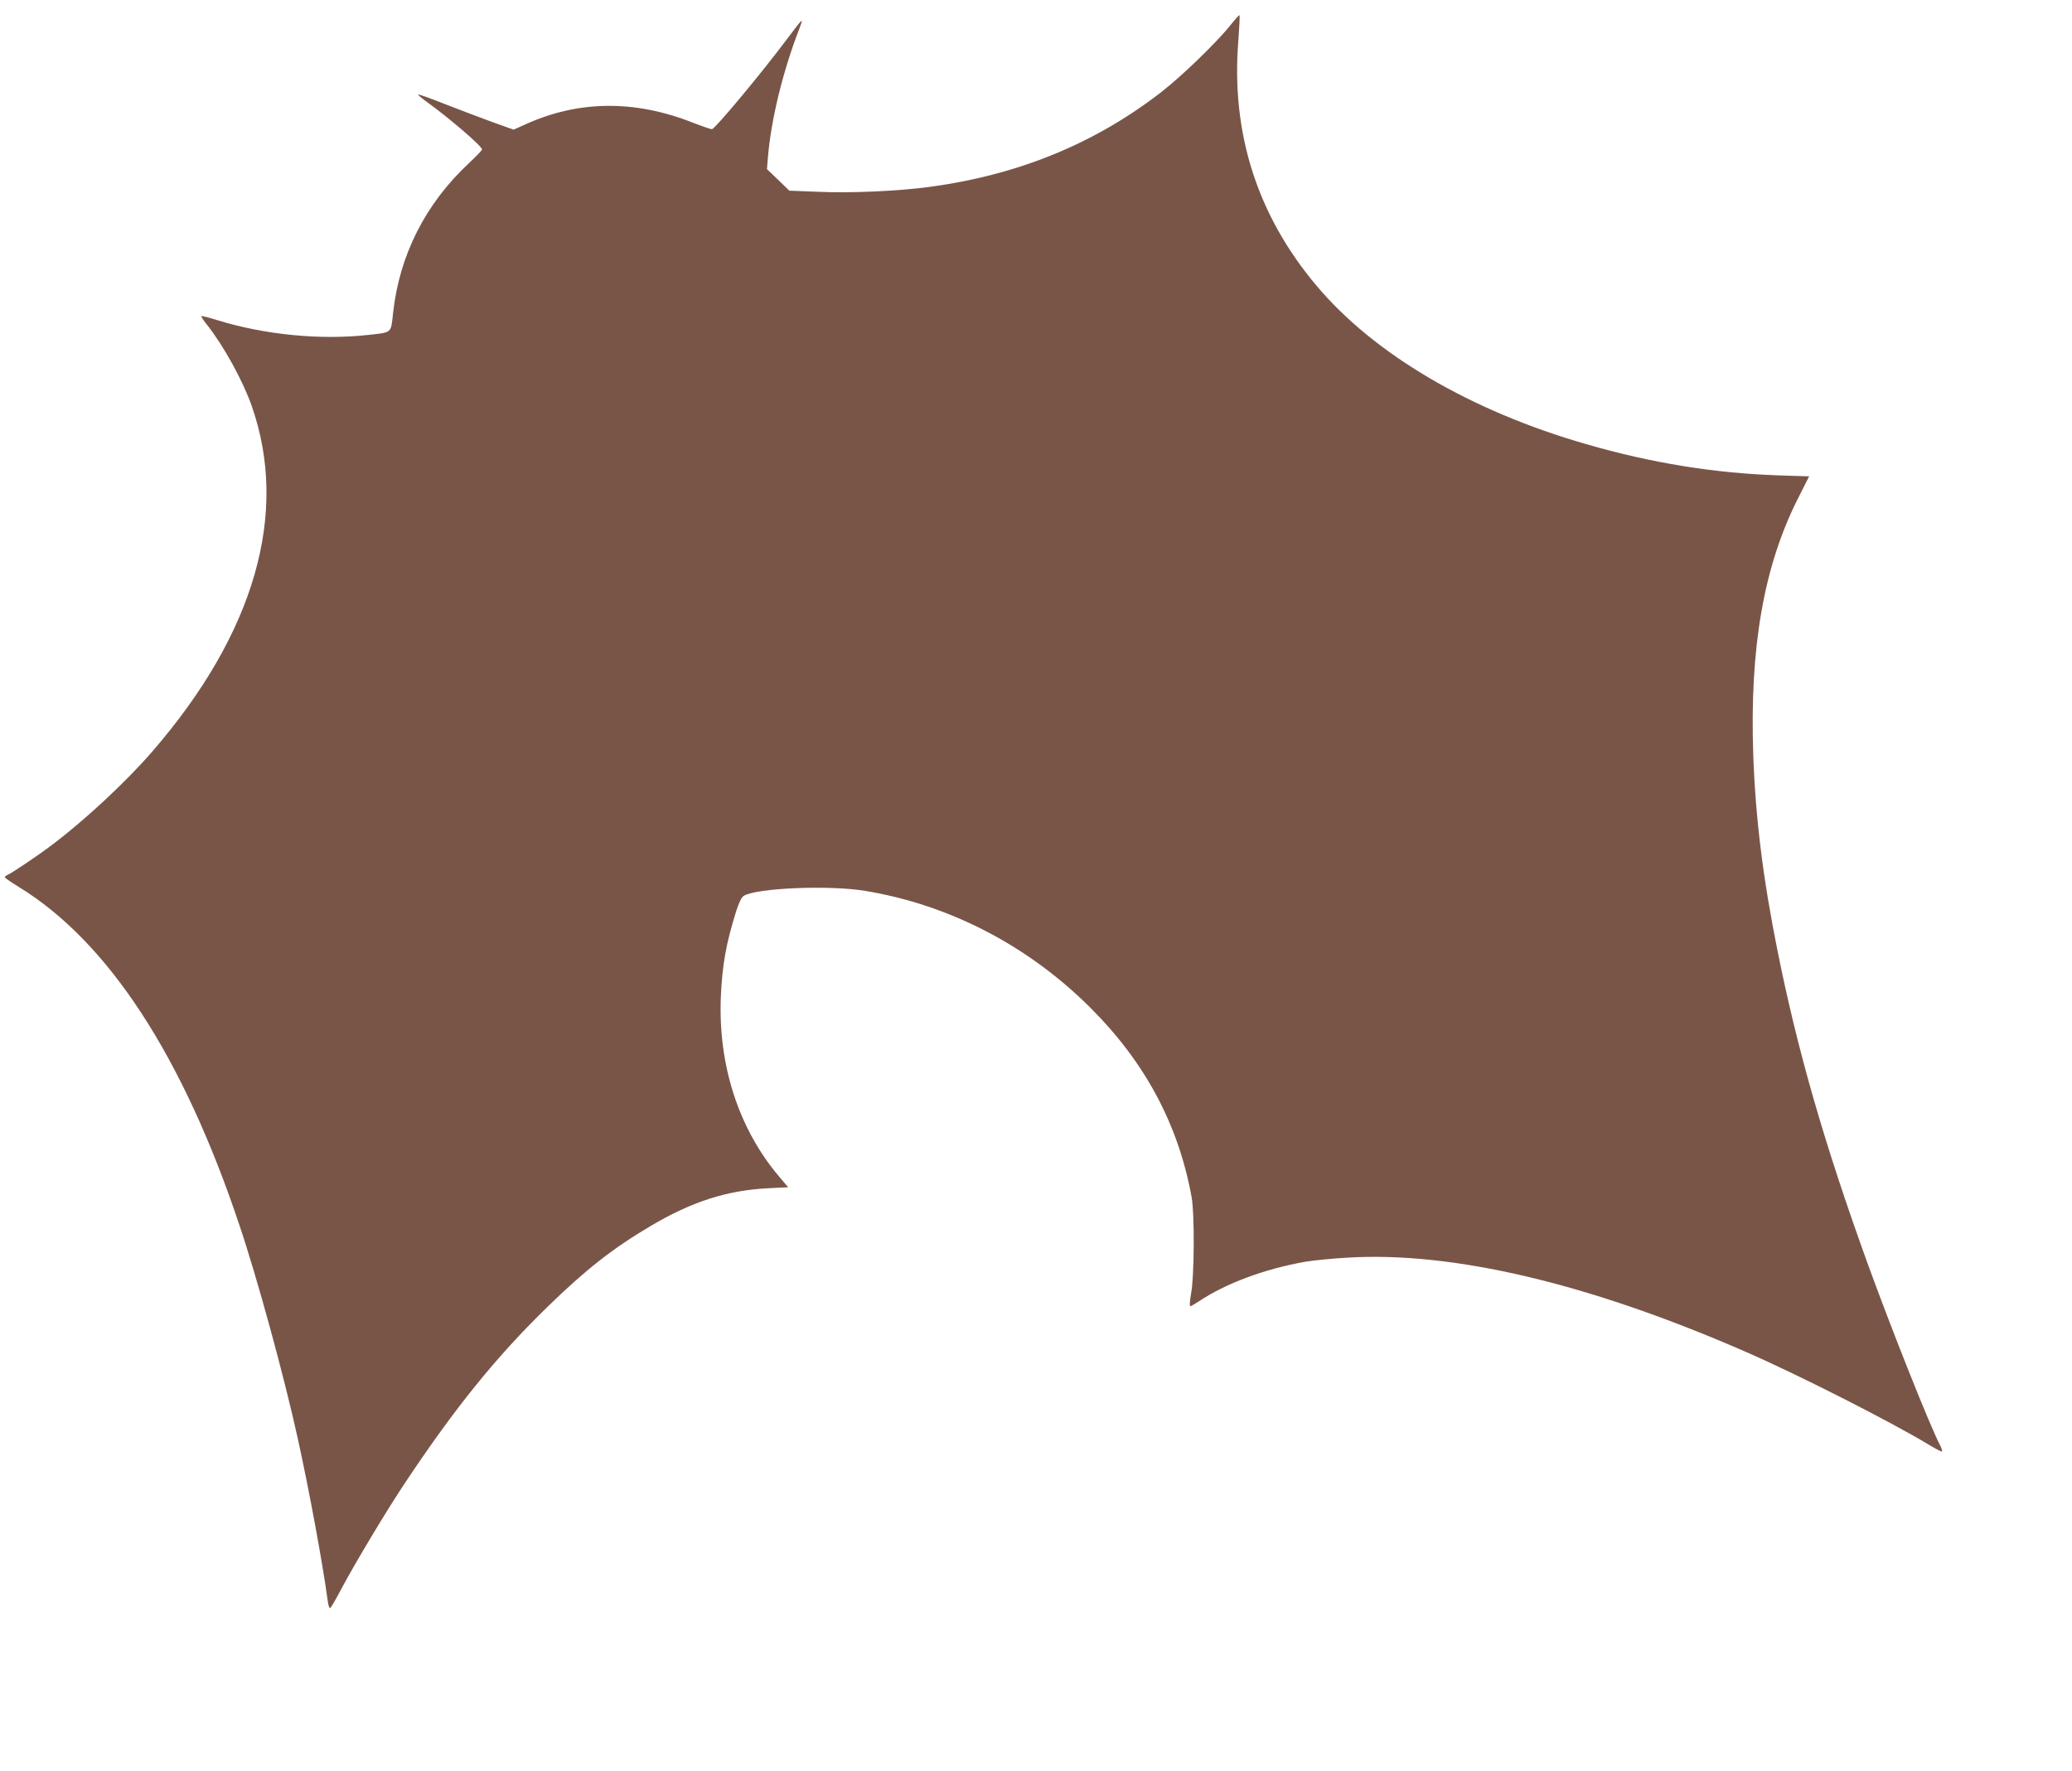 <?xml version="1.0" standalone="no"?>
<!DOCTYPE svg PUBLIC "-//W3C//DTD SVG 20010904//EN"
 "http://www.w3.org/TR/2001/REC-SVG-20010904/DTD/svg10.dtd">
<svg version="1.0" xmlns="http://www.w3.org/2000/svg"
 width="1280pt" height="1094pt" viewBox="0 0 1280 1094"
 preserveAspectRatio="xMidYMid meet">
<g transform="translate(0,1094) scale(0.1,-0.1)"
fill="#795548" stroke="none">
<path d="M7604 10788 c-79 -101 -300 -316 -429 -416 -411 -319 -884 -513
-1435 -587 -193 -26 -488 -39 -685 -30 l-179 7 -69 67 -69 66 6 74 c19 228 90
523 191 786 31 82 31 82 -76 -60 -158 -211 -435 -543 -460 -553 -4 -2 -59 17
-121 41 -361 142 -710 137 -1038 -14 l-67 -30 -129 46 c-71 26 -203 76 -293
111 -90 36 -166 63 -168 60 -2 -2 20 -21 49 -42 147 -106 350 -281 346 -298
-2 -6 -37 -43 -78 -81 -271 -252 -433 -570 -472 -931 -13 -124 -6 -117 -151
-133 -296 -33 -638 0 -931 90 -54 17 -100 28 -102 26 -3 -2 13 -27 36 -55 103
-131 219 -342 274 -497 234 -664 20 -1408 -615 -2140 -160 -185 -414 -421
-614 -572 -88 -67 -256 -180 -280 -189 -8 -4 -15 -9 -15 -14 0 -4 38 -30 85
-59 553 -338 1016 -1047 1365 -2093 109 -323 275 -931 359 -1313 70 -316 154
-772 186 -1008 3 -26 10 -45 15 -42 5 3 37 58 71 123 85 159 278 481 390 649
310 466 563 779 880 1088 236 230 404 362 634 498 257 153 475 223 732 236
l122 6 -55 65 c-250 294 -378 688 -361 1110 9 200 32 329 94 528 17 54 34 89
47 97 77 49 530 68 751 31 522 -86 1010 -340 1395 -726 336 -336 542 -723 622
-1170 18 -105 16 -489 -4 -592 -8 -43 -10 -78 -5 -78 4 0 27 13 50 28 166 112
410 203 662 247 49 8 165 20 257 25 654 40 1497 -160 2463 -582 332 -145 898
-433 1133 -575 41 -25 76 -43 79 -40 2 3 -2 18 -10 34 -66 126 -303 723 -450
1128 -267 739 -432 1312 -556 1930 -90 447 -136 820 -150 1208 -23 664 64
1165 274 1583 l71 141 -186 6 c-395 13 -787 76 -1191 193 -713 205 -1310 555
-1666 979 -366 434 -529 944 -483 1513 6 85 10 156 7 158 -2 2 -26 -24 -53
-58z"/>
</g>
</svg>
